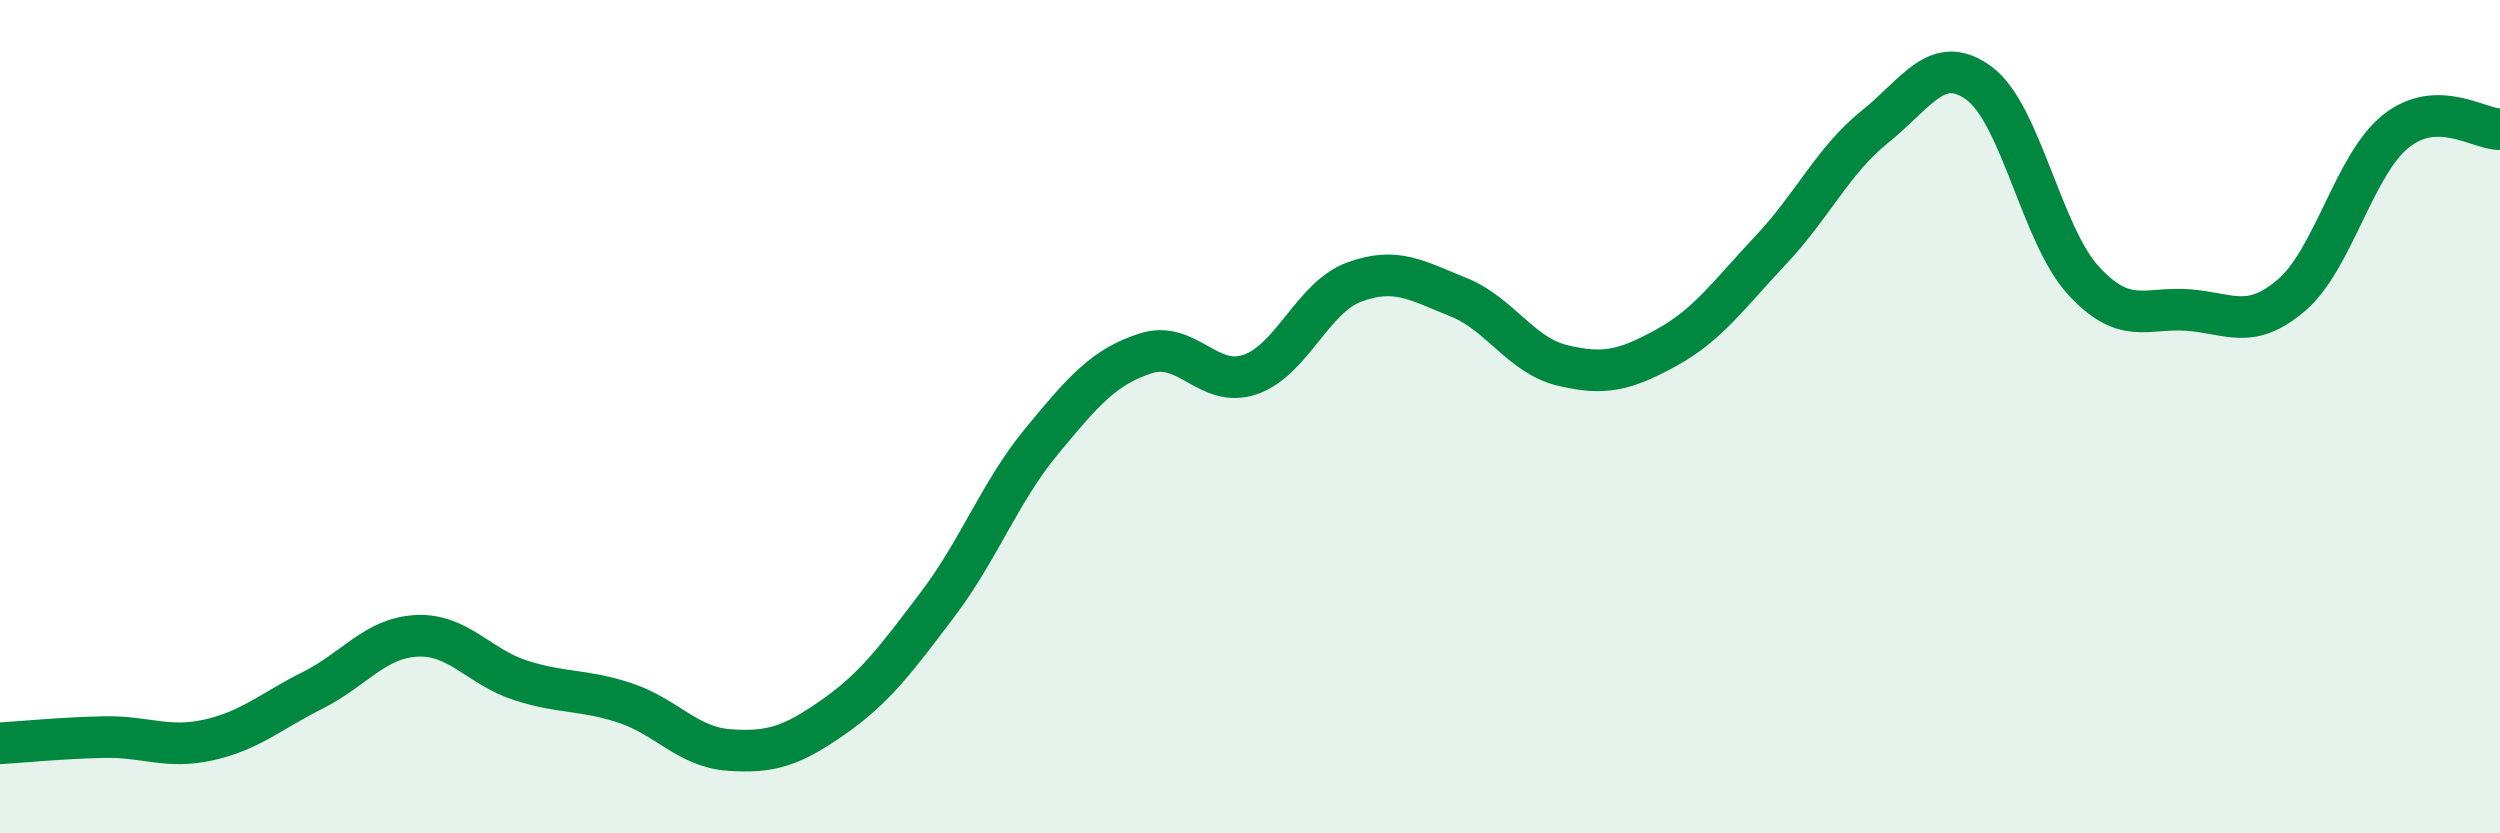 
    <svg width="60" height="20" viewBox="0 0 60 20" xmlns="http://www.w3.org/2000/svg">
      <path
        d="M 0,17.84 C 0.5,17.81 1.5,17.71 2.5,17.69 C 3.5,17.67 4,17.98 5,17.76 C 6,17.54 6.5,17.07 7.5,16.57 C 8.5,16.07 9,15.31 10,15.26 C 11,15.21 11.5,16.01 12.5,16.33 C 13.5,16.65 14,16.54 15,16.87 C 16,17.2 16.5,17.93 17.5,18 C 18.5,18.07 19,17.91 20,17.21 C 21,16.51 21.5,15.83 22.5,14.51 C 23.5,13.19 24,11.8 25,10.59 C 26,9.38 26.5,8.8 27.5,8.48 C 28.5,8.16 29,9.33 30,8.99 C 31,8.65 31.5,7.14 32.5,6.77 C 33.5,6.4 34,6.73 35,7.13 C 36,7.53 36.5,8.53 37.5,8.77 C 38.5,9.01 39,8.89 40,8.34 C 41,7.79 41.5,7.06 42.5,6 C 43.5,4.94 44,3.84 45,3.04 C 46,2.24 46.5,1.26 47.5,2 C 48.5,2.74 49,5.64 50,6.73 C 51,7.82 51.5,7.37 52.5,7.44 C 53.5,7.51 54,7.94 55,7.08 C 56,6.22 56.5,3.95 57.5,3.15 C 58.5,2.35 59.5,3.11 60,3.1L60 20L0 20Z"
        fill="#008740"
        opacity="0.1"
        stroke-linecap="round"
        stroke-linejoin="round"
      />
      <path
        d="M 0,17.84 C 0.5,17.81 1.5,17.71 2.5,17.69 C 3.5,17.67 4,17.98 5,17.76 C 6,17.54 6.5,17.07 7.5,16.57 C 8.5,16.07 9,15.31 10,15.26 C 11,15.21 11.5,16.01 12.5,16.33 C 13.5,16.65 14,16.54 15,16.87 C 16,17.2 16.5,17.93 17.5,18 C 18.5,18.07 19,17.91 20,17.21 C 21,16.51 21.5,15.83 22.5,14.51 C 23.5,13.19 24,11.8 25,10.59 C 26,9.38 26.5,8.8 27.5,8.48 C 28.5,8.16 29,9.33 30,8.99 C 31,8.65 31.5,7.14 32.5,6.77 C 33.5,6.4 34,6.73 35,7.13 C 36,7.53 36.5,8.53 37.5,8.77 C 38.5,9.01 39,8.89 40,8.34 C 41,7.79 41.5,7.06 42.5,6 C 43.5,4.94 44,3.84 45,3.04 C 46,2.24 46.5,1.26 47.5,2 C 48.5,2.74 49,5.64 50,6.73 C 51,7.82 51.5,7.37 52.5,7.44 C 53.5,7.51 54,7.94 55,7.08 C 56,6.22 56.5,3.95 57.5,3.15 C 58.5,2.35 59.5,3.11 60,3.1"
        stroke="#008740"
        stroke-width="1"
        fill="none"
        stroke-linecap="round"
        stroke-linejoin="round"
      />
    </svg>
  